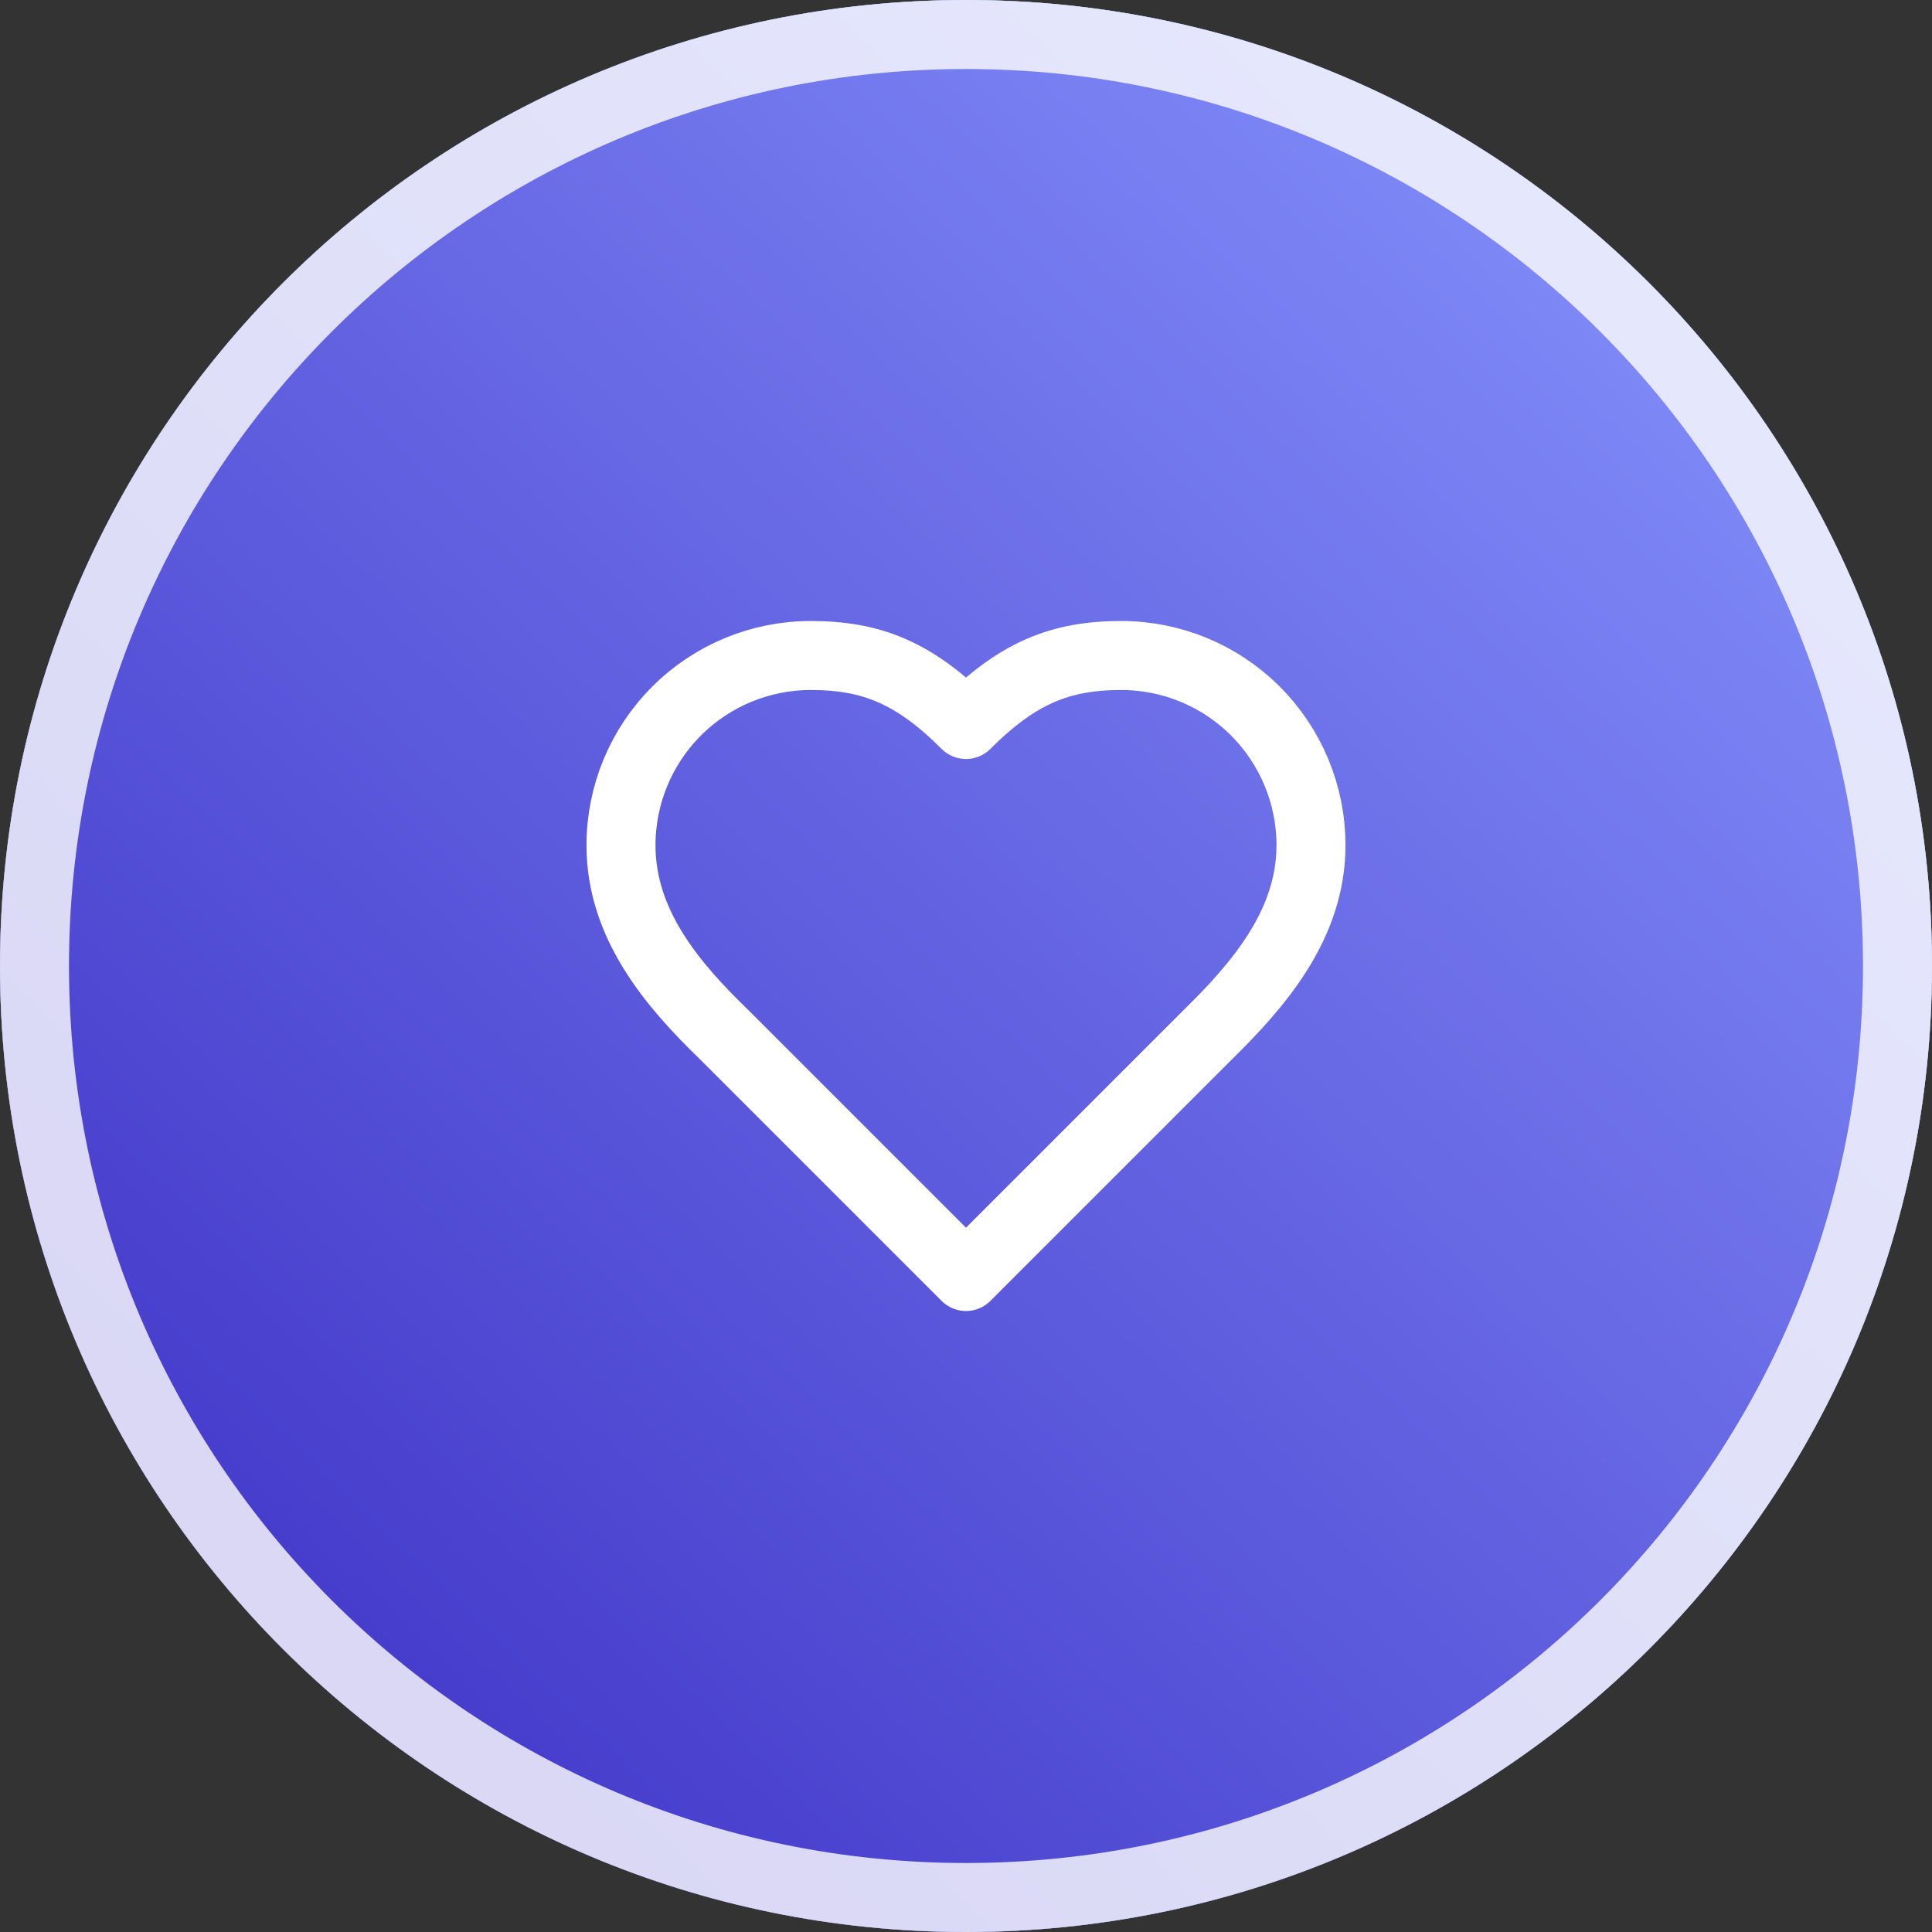 <svg width="56" height="56" viewBox="0 0 56 56" fill="none" xmlns="http://www.w3.org/2000/svg">
<rect x="0" y="0" width="56" height="56" fill="#333333" stroke="none"/>
<path d="M0 28C0 12.536 12.536 0 28 0V0C43.464 0 56 12.536 56 28V28C56 43.464 43.464 56 28 56V56C12.536 56 0 43.464 0 28V28Z" fill="#ECFEFF"/>
<path d="M0 28C0 12.536 12.536 0 28 0V0C43.464 0 56 12.536 56 28V28C56 43.464 43.464 56 28 56V56C12.536 56 0 43.464 0 28V28Z" fill="url(#paint0_linear_1516_1024)"/>
<path d="M28 1C42.912 1 55 13.088 55 28C55 42.912 42.912 55 28 55C13.088 55 1 42.912 1 28C1 13.088 13.088 1 28 1Z" stroke="white" stroke-opacity="0.8" stroke-width="2"/>
<path d="M35 30C36.49 28.54 38 26.79 38 24.5C38 23.041 37.42 21.642 36.389 20.611C35.358 19.579 33.959 19 32.5 19C30.74 19 29.5 19.5 28 21C26.5 19.5 25.26 19 23.5 19C22.041 19 20.642 19.579 19.611 20.611C18.579 21.642 18 23.041 18 24.5C18 26.8 19.5 28.55 21 30L28 37L35 30Z" stroke="white" stroke-width="2" stroke-linecap="round" stroke-linejoin="round"/>
<defs>
<linearGradient id="paint0_linear_1516_1024" x1="48" y1="6.197" x2="7" y2="48.697" gradientUnits="userSpaceOnUse">
<stop stop-color="#818CF8"/>
<stop offset="1" stop-color="#4338CA"/>
</linearGradient>
</defs>
</svg>
